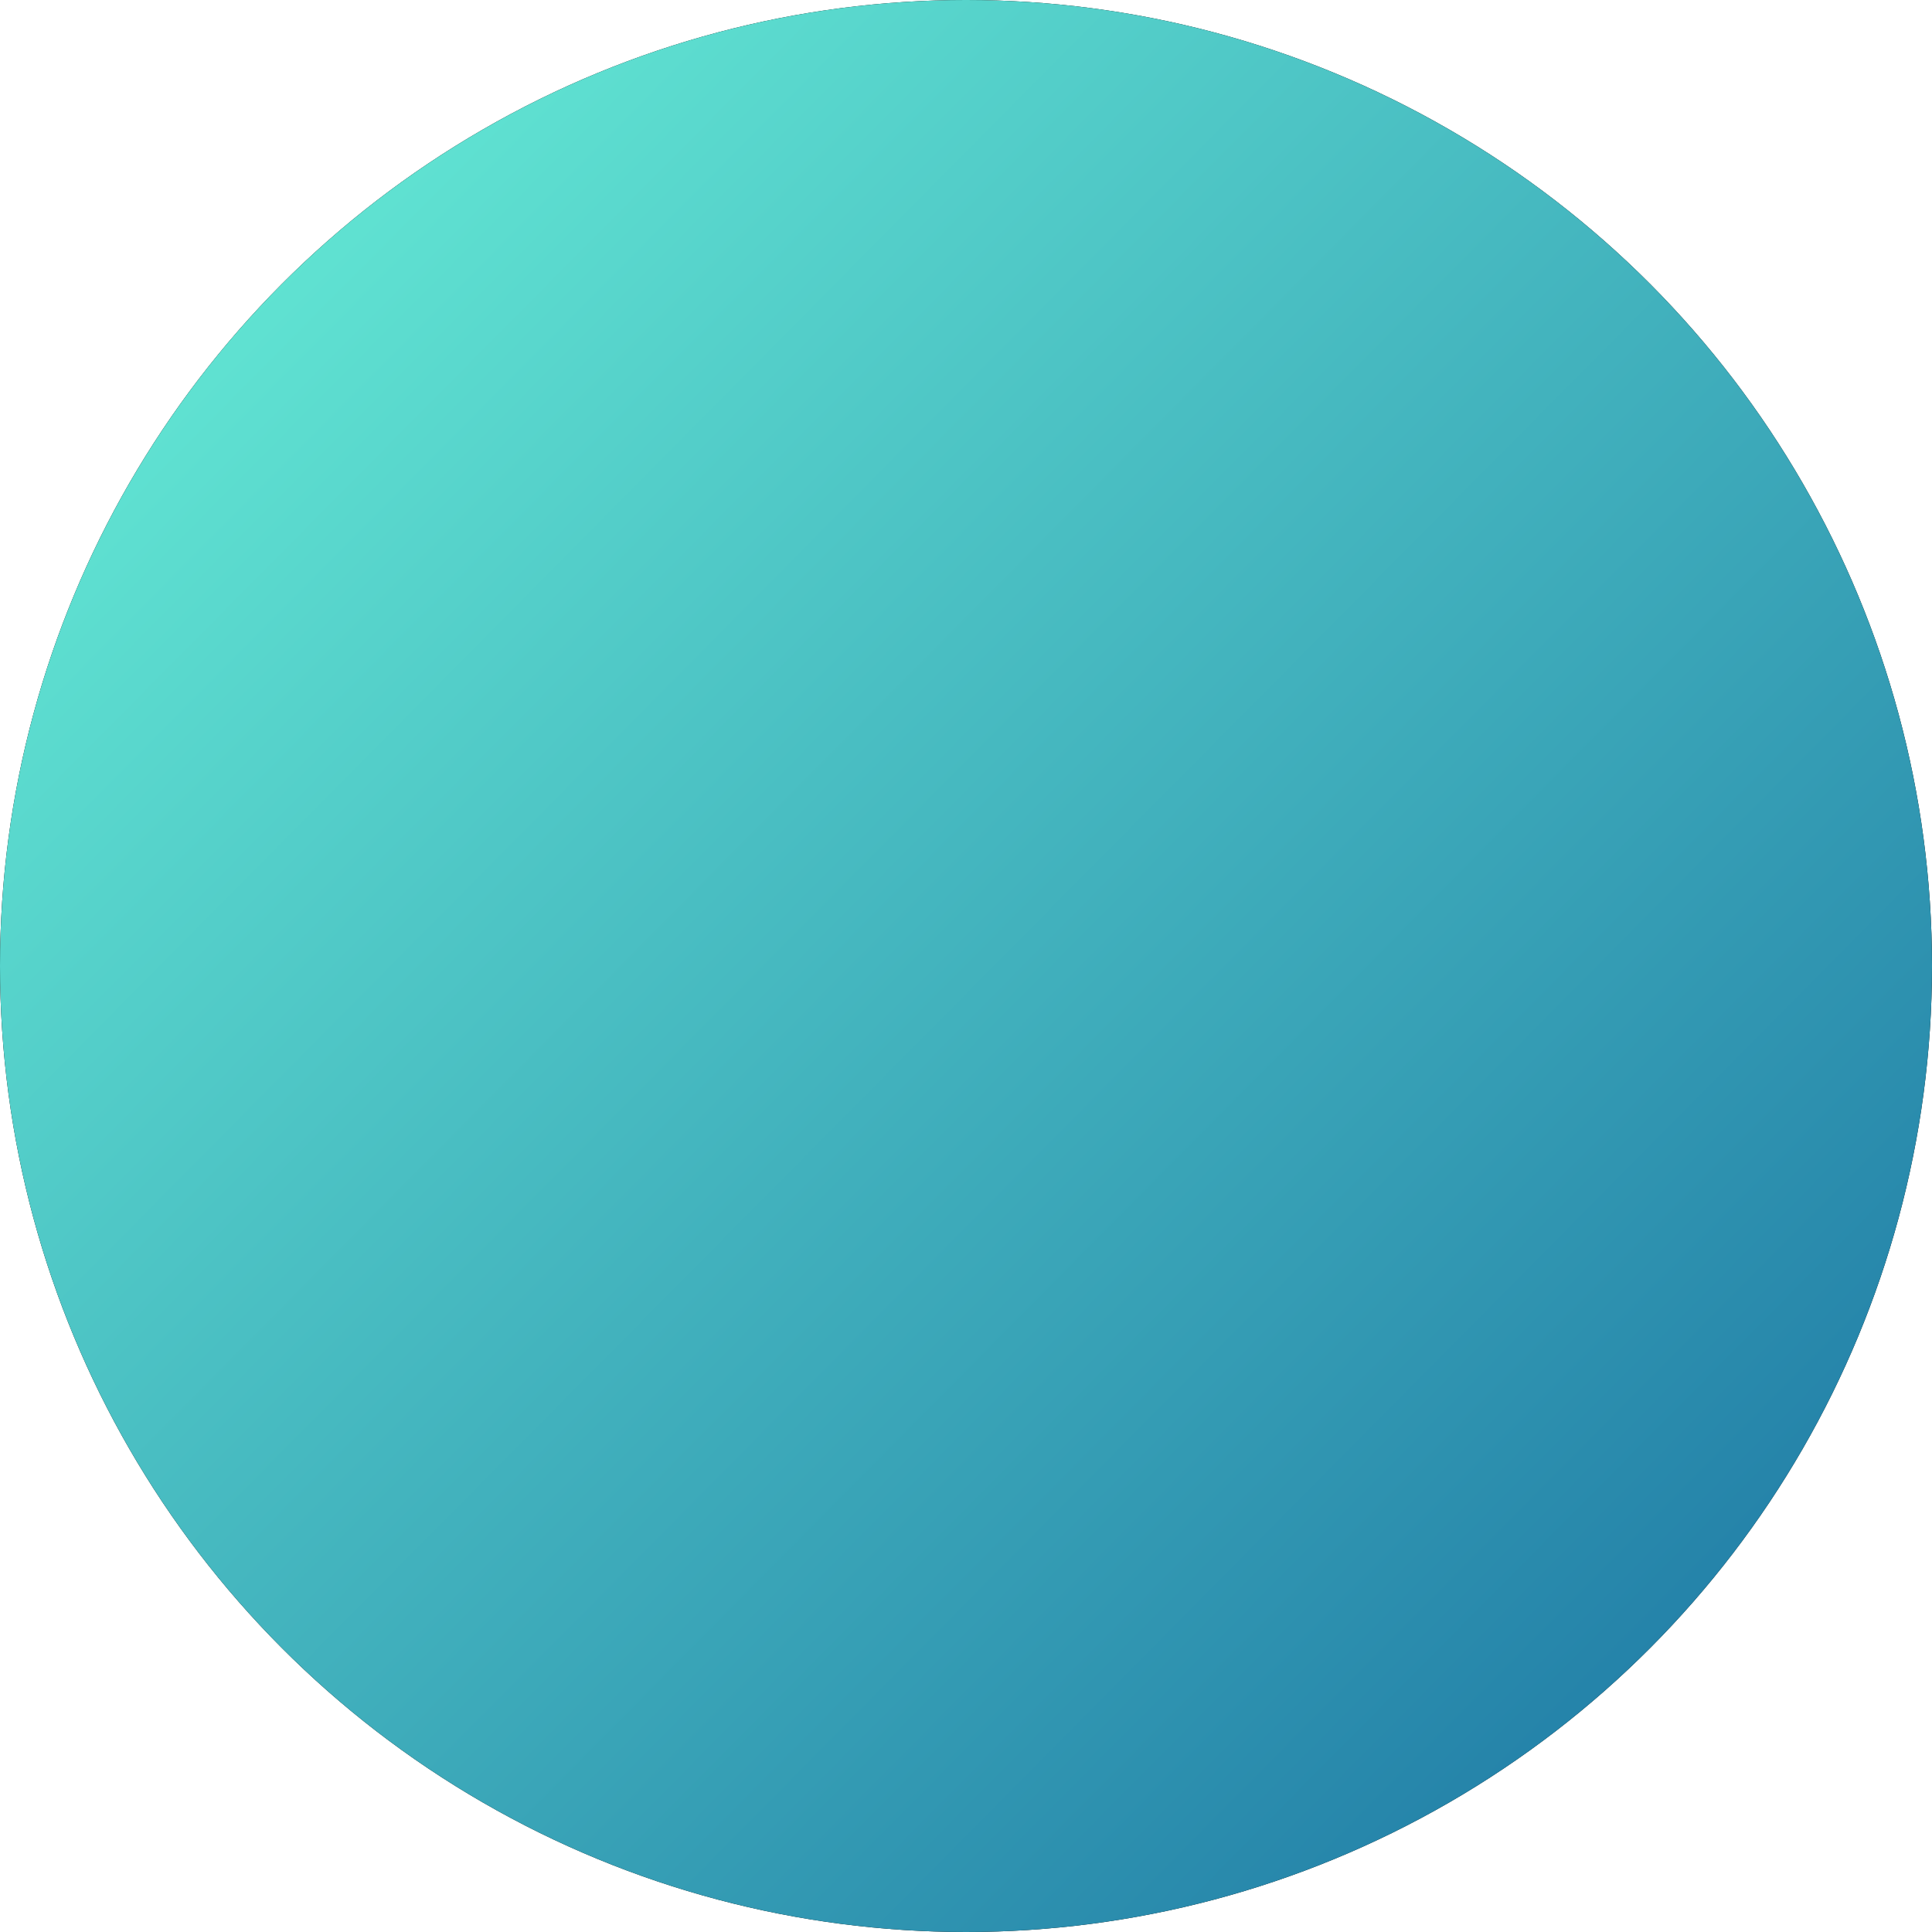 <?xml version="1.0" encoding="utf-8"?>
<!-- Generator: Adobe Illustrator 25.3.1, SVG Export Plug-In . SVG Version: 6.00 Build 0)  -->
<svg version="1.1" id="Layer_1" xmlns="http://www.w3.org/2000/svg" xmlns:xlink="http://www.w3.org/1999/xlink" x="0px" y="0px"
	 viewBox="0 0 98 98" style="enable-background:new 0 0 98 98;" xml:space="preserve">
<style type="text/css">
	.st0{fill-rule:evenodd;clip-rule:evenodd;}
	.st1{fill-rule:evenodd;clip-rule:evenodd;fill:url(#path-23_2_);}
</style>
<desc>Created with Sketch.</desc>
<g id="Oval-Copy-4_1_">
	<g>
		<circle id="path-23" class="st0" cx="49" cy="49" r="49"/>
	</g>
	<g>
		
			<linearGradient id="path-23_2_" gradientUnits="userSpaceOnUse" x1="-249.599" y1="459.65" x2="-248.853" y2="458.911" gradientTransform="matrix(134 0 0 -134 33446 61593.332)">
			<stop  offset="0" style="stop-color:#6CF6DA"/>
			<stop  offset="1" style="stop-color:#176DA0"/>
		</linearGradient>
		<circle id="path-23_1_" class="st1" cx="49" cy="49" r="49"/>
	</g>
</g>
</svg>
